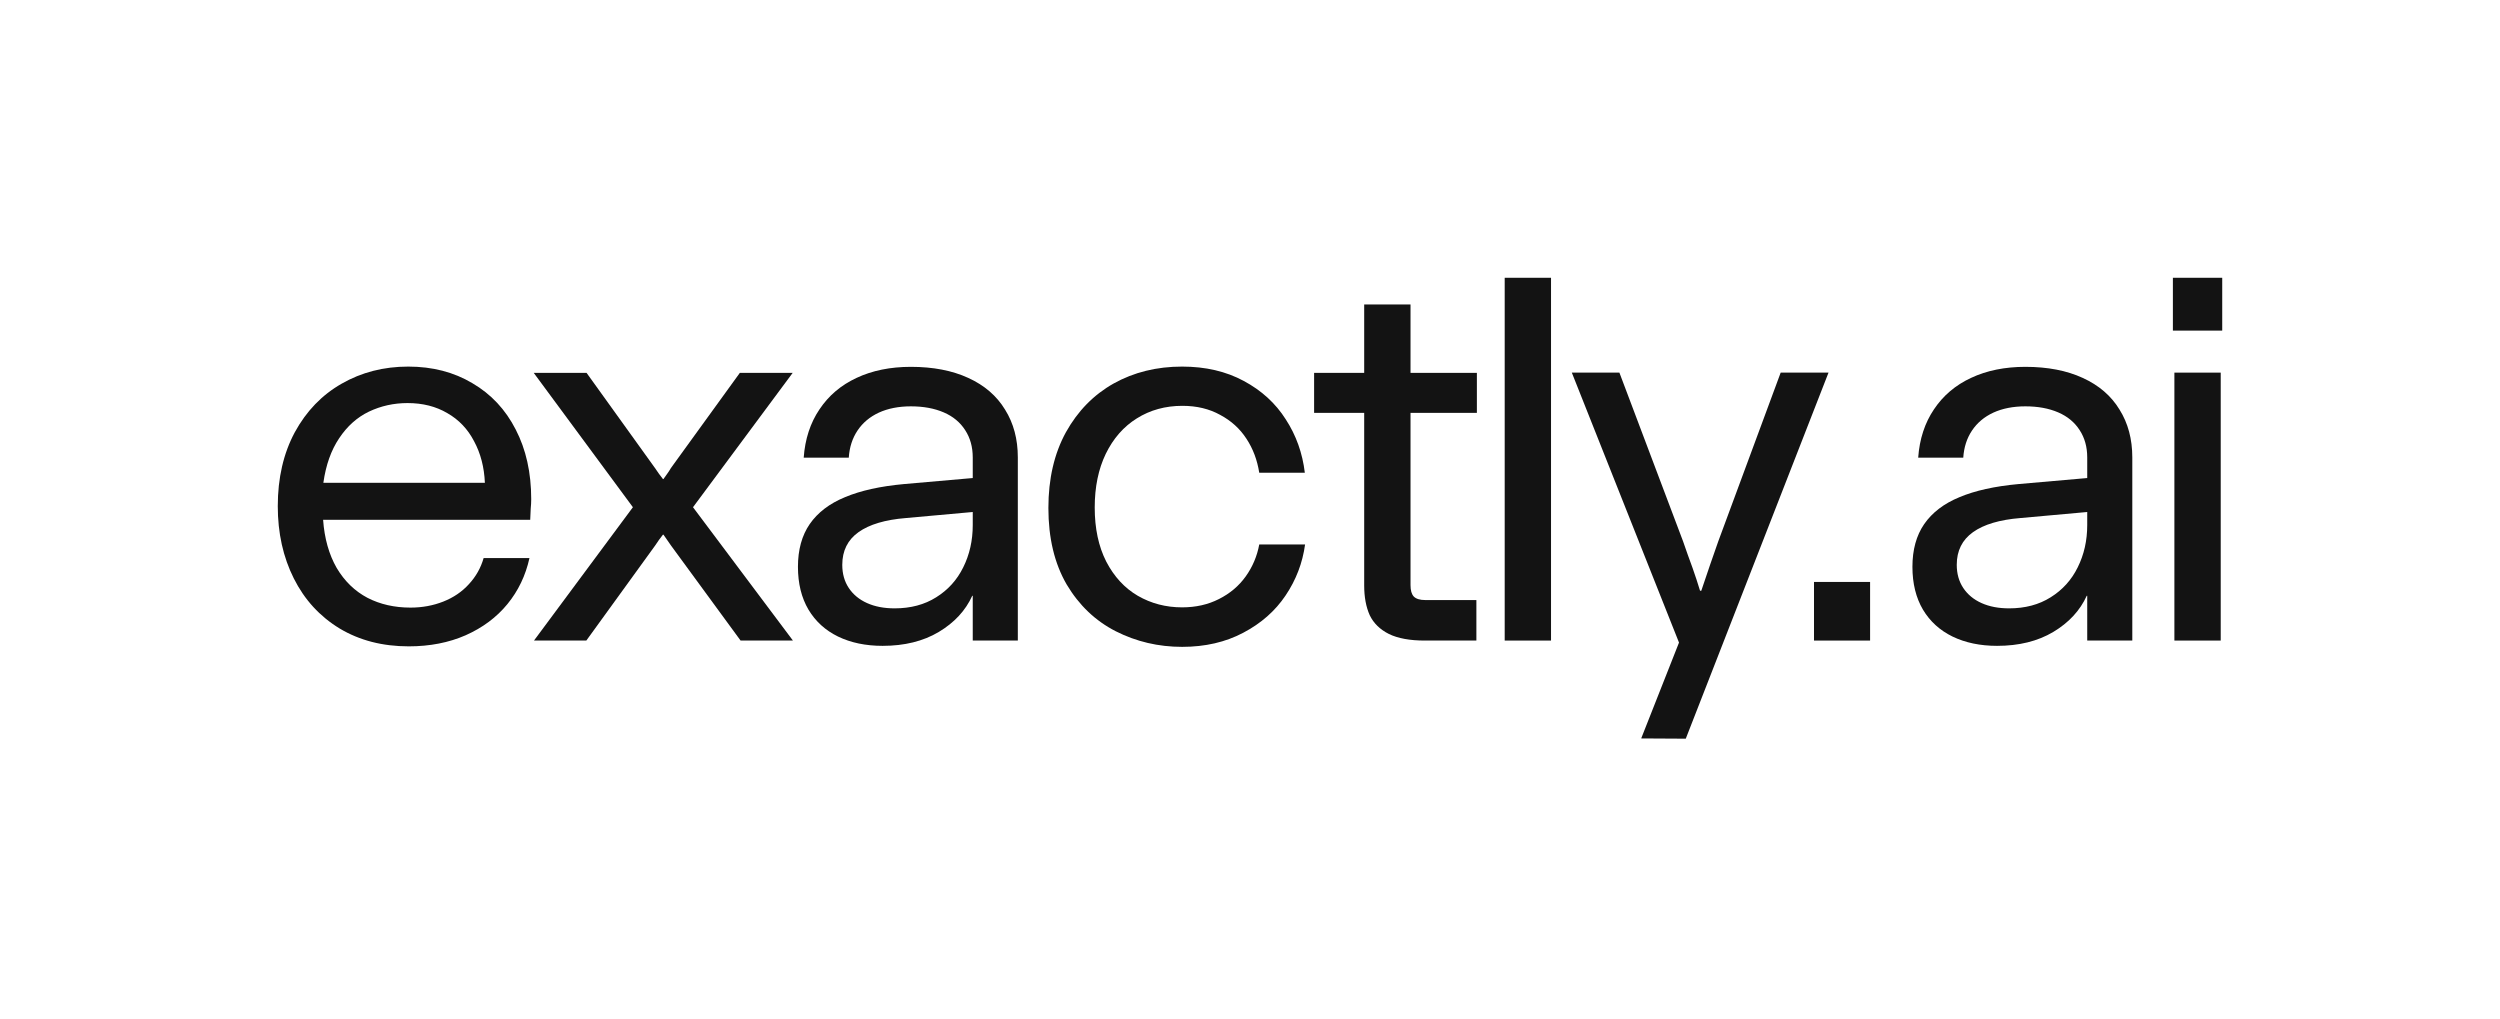 <svg width="540" height="220" viewBox="0 0 540 220" fill="none" xmlns="http://www.w3.org/2000/svg">
<path d="M88.291 139.612C82.629 139.612 77.653 138.326 73.361 135.754C69.07 133.145 65.77 129.54 63.462 124.939C61.154 120.338 60 115.14 60 109.343C60 103.257 61.226 97.931 63.678 93.366C66.167 88.802 69.538 85.305 73.794 82.878C78.085 80.415 82.882 79.183 88.183 79.183C93.412 79.183 98.028 80.379 102.031 82.769C106.069 85.124 109.189 88.457 111.389 92.769C113.625 97.08 114.742 102.097 114.742 107.821C114.742 108.474 114.706 109.162 114.634 109.886C114.598 110.575 114.562 111.372 114.526 112.278H69.791C70.079 116.299 71.053 119.759 72.712 122.657C74.407 125.519 76.625 127.675 79.365 129.124C82.106 130.537 85.207 131.243 88.669 131.243C91.194 131.243 93.556 130.808 95.756 129.939C97.956 129.069 99.795 127.82 101.273 126.189C102.788 124.559 103.852 122.675 104.465 120.538H114.364C113.534 124.305 111.948 127.62 109.604 130.482C107.26 133.344 104.248 135.59 100.57 137.221C96.928 138.815 92.835 139.612 88.291 139.612ZM104.735 104.289C104.591 100.92 103.816 97.931 102.409 95.323C101.039 92.678 99.109 90.649 96.621 89.236C94.169 87.787 91.302 87.063 88.02 87.063C85.063 87.063 82.286 87.678 79.69 88.91C77.129 90.142 74.984 92.062 73.253 94.671C71.522 97.243 70.386 100.449 69.845 104.289H104.735Z" fill="#131313"/>
<path d="M115.34 138.362L136.706 109.56L115.286 80.541H126.699L141.467 101.083C141.755 101.518 142.044 101.934 142.332 102.333C142.657 102.731 142.945 103.112 143.198 103.474H143.306C143.558 103.112 143.829 102.731 144.117 102.333C144.406 101.934 144.676 101.518 144.929 101.083L159.804 80.541H171.218L149.689 109.56L171.272 138.362H159.967L144.929 117.82C144.388 117.023 143.847 116.245 143.306 115.484H143.198C142.621 116.208 142.062 116.987 141.521 117.82L126.645 138.362H115.34Z" fill="#131313"/>
<path d="M190.64 139.503C186.997 139.503 183.788 138.833 181.011 137.492C178.27 136.152 176.143 134.214 174.628 131.678C173.113 129.106 172.356 126.026 172.356 122.44C172.356 118.744 173.204 115.665 174.899 113.201C176.63 110.702 179.172 108.763 182.526 107.387C185.879 105.974 190.117 105.032 195.238 104.561L210.113 103.257V98.801C210.113 96.554 209.572 94.598 208.49 92.932C207.409 91.229 205.858 89.943 203.838 89.073C201.819 88.204 199.457 87.769 196.752 87.769C194.12 87.769 191.812 88.222 189.828 89.128C187.881 90.033 186.348 91.319 185.23 92.986C184.112 94.652 183.481 96.609 183.337 98.855H173.6C173.889 94.834 175.025 91.356 177.008 88.421C178.992 85.45 181.66 83.186 185.014 81.628C188.404 80.034 192.317 79.237 196.752 79.237C201.549 79.237 205.678 80.034 209.14 81.628C212.638 83.222 215.288 85.505 217.091 88.475C218.93 91.41 219.85 94.852 219.85 98.801V138.362H210.113V128.689H210.005C208.563 131.877 206.146 134.486 202.757 136.514C199.403 138.507 195.364 139.503 190.64 139.503ZM193.236 131.406C196.698 131.406 199.691 130.609 202.216 129.015C204.776 127.421 206.723 125.265 208.058 122.548C209.428 119.795 210.113 116.752 210.113 113.419V110.593L195.67 111.897C191.199 112.259 187.791 113.274 185.447 114.94C183.103 116.607 181.931 118.962 181.931 122.005C181.931 123.925 182.399 125.591 183.337 127.004C184.275 128.417 185.591 129.504 187.286 130.265C188.981 131.026 190.964 131.406 193.236 131.406Z" fill="#131313"/>
<path d="M255.337 139.721C250.217 139.721 245.438 138.597 241.003 136.351C236.603 134.105 233.069 130.736 230.4 126.244C227.768 121.715 226.452 116.208 226.452 109.723C226.452 103.42 227.714 97.967 230.238 93.366C232.799 88.765 236.243 85.251 240.57 82.824C244.934 80.397 249.856 79.183 255.337 79.183C260.386 79.183 264.822 80.215 268.644 82.28C272.503 84.346 275.532 87.117 277.732 90.595C279.968 94.037 281.338 97.877 281.843 102.115H271.998C271.565 99.362 270.646 96.917 269.239 94.779C267.833 92.606 265.94 90.885 263.56 89.617C261.216 88.312 258.493 87.66 255.392 87.66C251.713 87.66 248.432 88.566 245.547 90.377C242.698 92.153 240.462 94.707 238.839 98.04C237.252 101.337 236.459 105.195 236.459 109.615C236.459 114.143 237.288 118.038 238.947 121.298C240.642 124.559 242.914 127.022 245.763 128.689C248.648 130.355 251.839 131.189 255.337 131.189C258.295 131.189 260.945 130.591 263.289 129.395C265.669 128.2 267.599 126.57 269.077 124.505C270.556 122.44 271.529 120.139 271.998 117.603H281.897C281.356 121.588 279.95 125.265 277.678 128.635C275.442 131.968 272.395 134.649 268.536 136.677C264.714 138.706 260.314 139.721 255.337 139.721Z" fill="#131313"/>
<path d="M307.756 138.362C304.546 138.362 301.968 137.891 300.021 136.949C298.073 135.971 296.685 134.612 295.855 132.873C295.062 131.098 294.665 128.961 294.665 126.461V89.182H283.847V80.541H294.665V65.76H304.673V80.541H319.007V89.182H304.673V126.407C304.673 127.53 304.907 128.345 305.376 128.852C305.881 129.359 306.71 129.613 307.864 129.613H318.899V138.362H307.756Z" fill="#131313"/>
<path d="M335.021 138.362H325.014V60H335.021V138.362Z" fill="#131313"/>
<path d="M354.497 159.501L362.665 138.797L339.513 80.487H349.791L363.531 116.897C363.891 117.875 364.234 118.853 364.558 119.831C364.919 120.809 365.262 121.751 365.586 122.657C366.199 124.396 366.74 126.044 367.209 127.602H367.479C368.814 123.617 370.04 120.049 371.158 116.897L384.627 80.487H394.959L364.126 159.556L354.497 159.501Z" fill="#131313"/>
<path d="M391.824 138.362V125.7H403.94V138.362H391.824Z" fill="#131313"/>
<path d="M431.368 139.503C427.726 139.503 424.516 138.833 421.739 137.492C418.999 136.152 416.871 134.214 415.356 131.678C413.842 129.106 413.084 126.026 413.084 122.44C413.084 118.744 413.932 115.665 415.627 113.201C417.358 110.702 419.9 108.763 423.254 107.387C426.608 105.974 430.845 105.032 435.966 104.561L450.841 103.257V98.801C450.841 96.554 450.301 94.598 449.219 92.932C448.137 91.229 446.586 89.943 444.567 89.073C442.547 88.204 440.185 87.769 437.48 87.769C434.848 87.769 432.54 88.222 430.557 89.128C428.609 90.033 427.077 91.319 425.959 92.986C424.841 94.652 424.21 96.609 424.065 98.855H414.329C414.617 94.834 415.753 91.356 417.736 88.421C419.72 85.45 422.388 83.186 425.742 81.628C429.132 80.034 433.045 79.237 437.48 79.237C442.277 79.237 446.406 80.034 449.868 81.628C453.366 83.222 456.016 85.505 457.82 88.475C459.659 91.41 460.578 94.852 460.578 98.801V138.362H450.841V128.689H450.733C449.291 131.877 446.875 134.486 443.485 136.514C440.131 138.507 436.092 139.503 431.368 139.503ZM433.964 131.406C437.426 131.406 440.42 130.609 442.944 129.015C445.504 127.421 447.452 125.265 448.786 122.548C450.156 119.795 450.841 116.752 450.841 113.419V110.593L436.399 111.897C431.927 112.259 428.519 113.274 426.175 114.94C423.831 116.607 422.659 118.962 422.659 122.005C422.659 123.925 423.128 125.591 424.065 127.004C425.003 128.417 426.319 129.504 428.014 130.265C429.709 131.026 431.692 131.406 433.964 131.406Z" fill="#131313"/>
<path d="M469.344 71.412V60H480V71.412H469.344ZM469.668 138.362V80.487H479.675V138.362H469.668Z" fill="#131313"/>
</svg>
